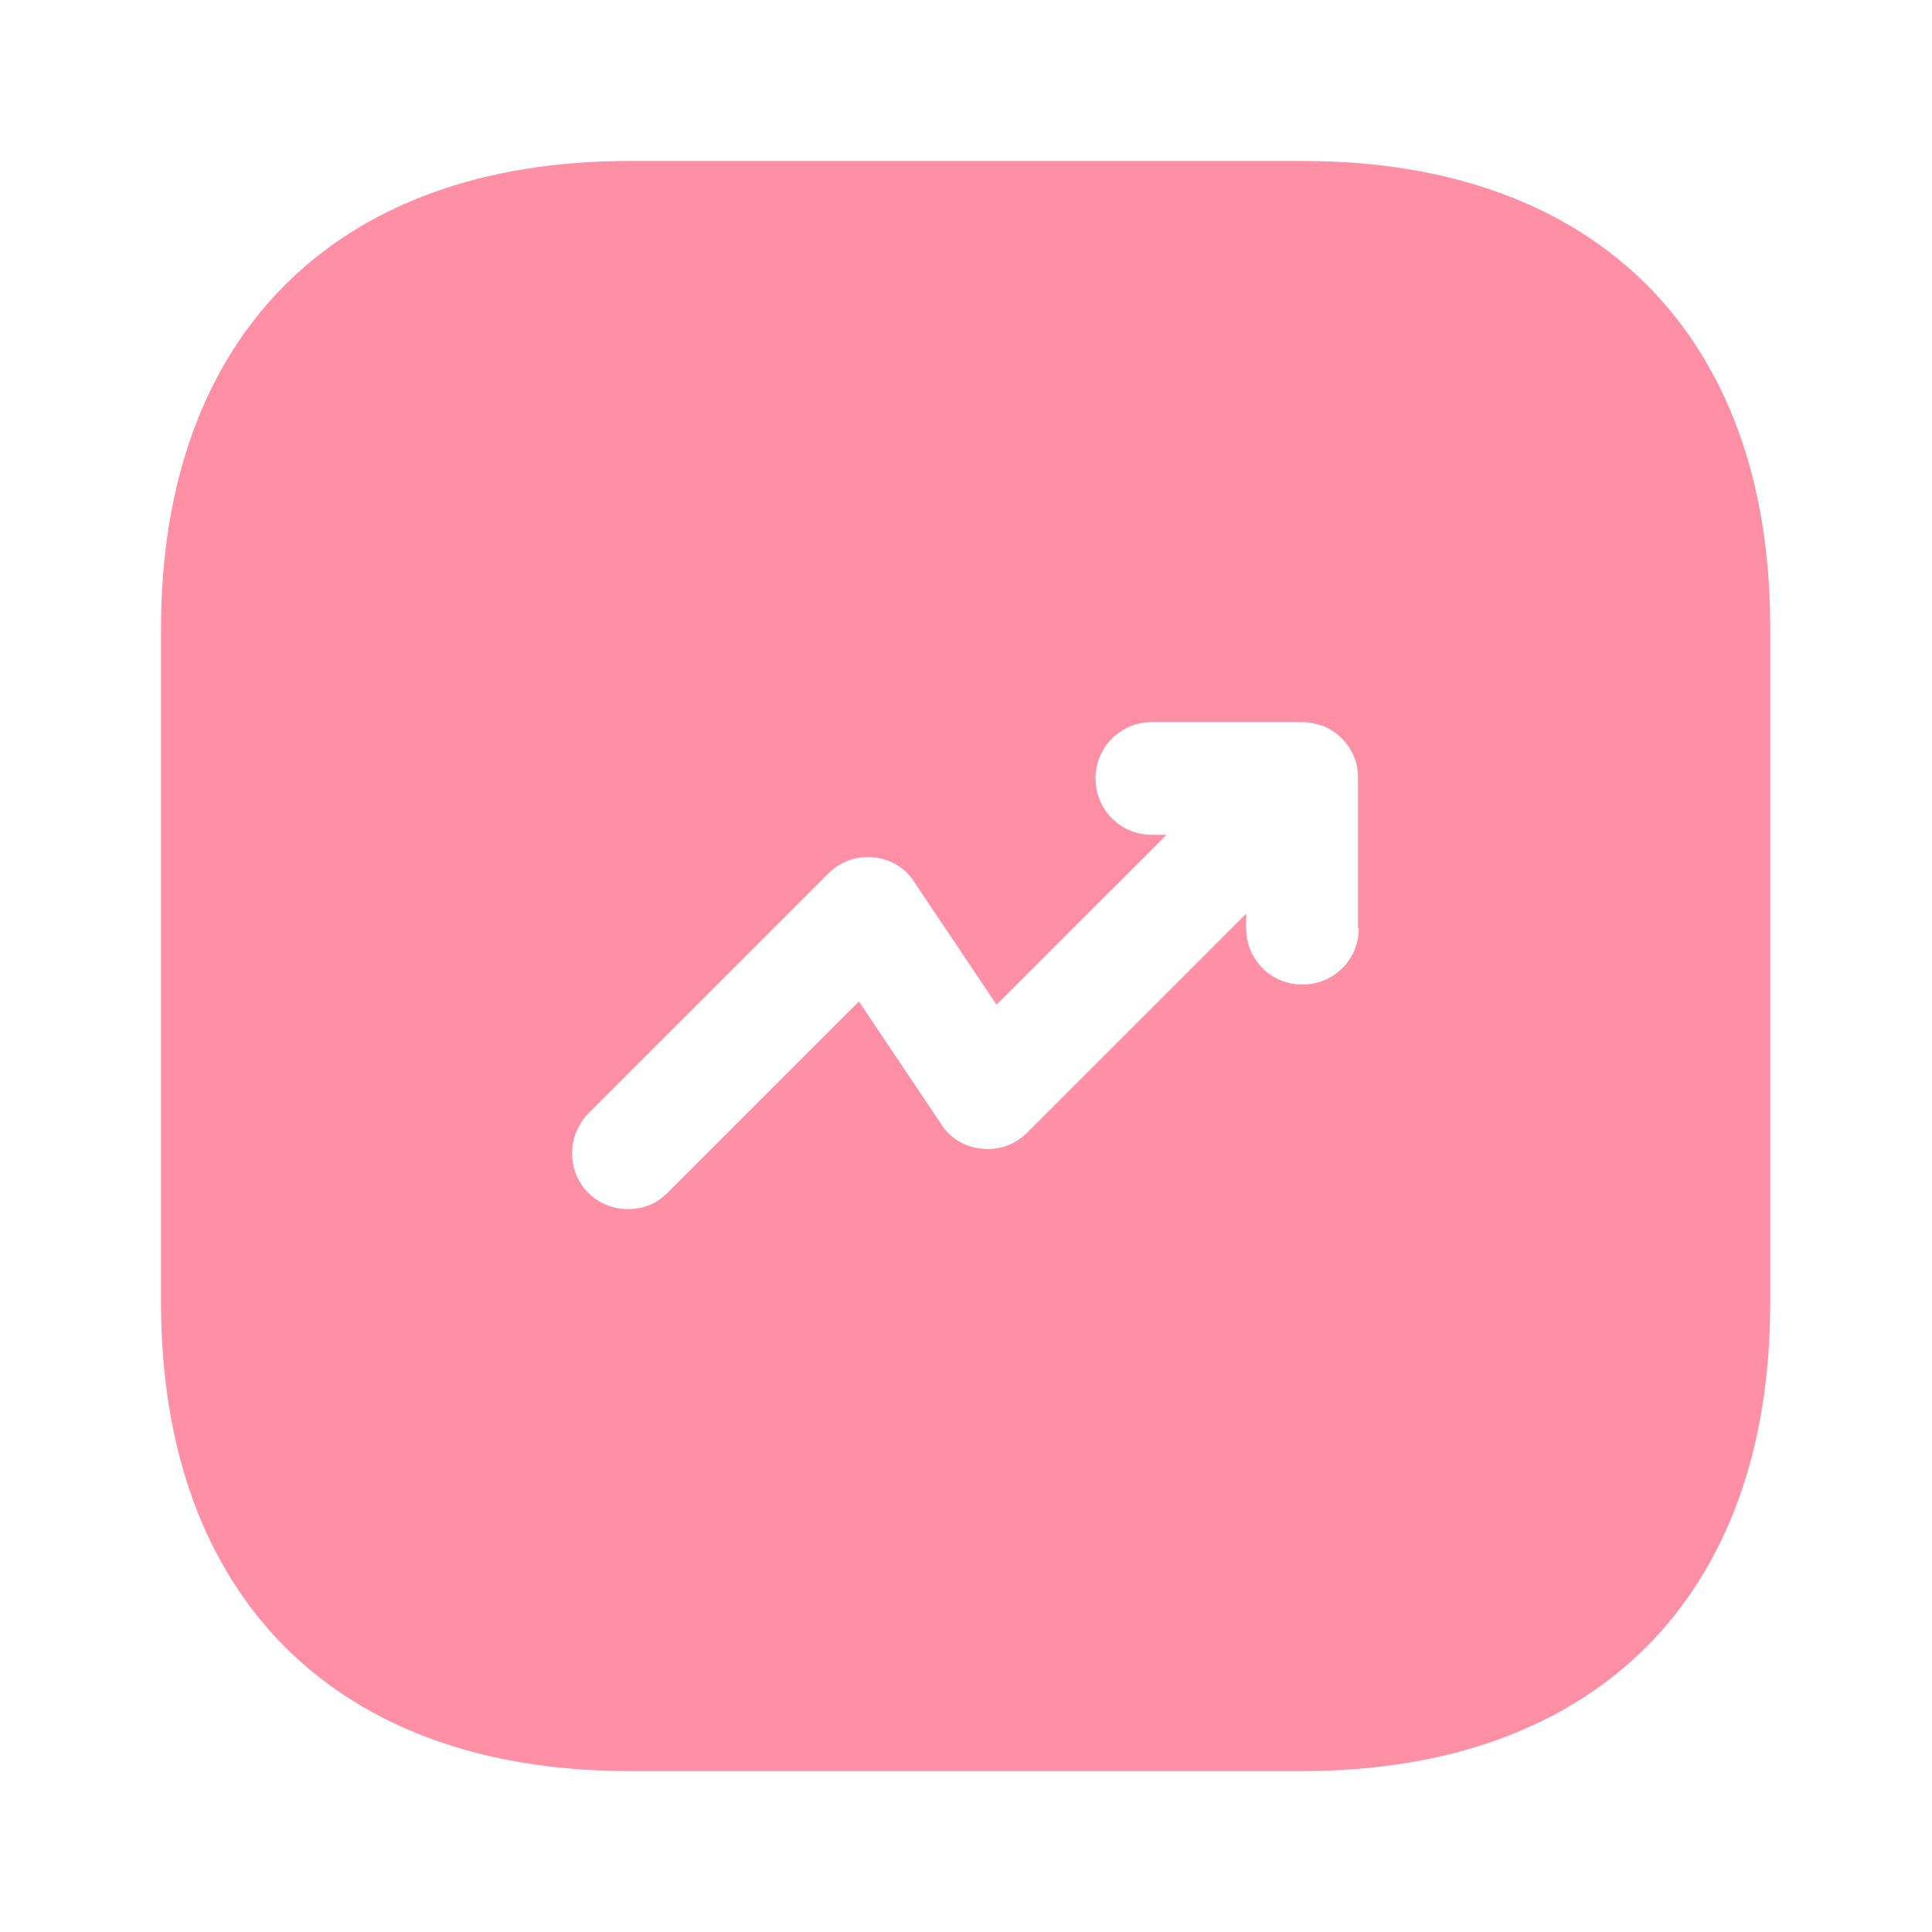 <?xml version="1.0" encoding="UTF-8"?> <svg xmlns="http://www.w3.org/2000/svg" width="32" height="32" viewBox="0 0 32 32" fill="none"><path d="M21.587 2.667H10.413C5.56 2.667 2.667 5.56 2.667 10.414V21.574C2.667 26.44 5.56 29.334 10.413 29.334H21.573C26.427 29.334 29.32 26.44 29.32 21.587V10.414C29.333 5.56 26.44 2.667 21.587 2.667ZM22.506 15.374C22.506 15.894 22.093 16.307 21.573 16.307C21.053 16.307 20.64 15.894 20.64 15.374V15.134L17.013 18.76C16.813 18.96 16.547 19.054 16.267 19.027C15.986 19 15.733 18.854 15.586 18.614L14.226 16.587L11.053 19.76C10.867 19.947 10.64 20.027 10.4 20.027C10.16 20.027 9.92 19.934 9.746 19.76C9.386 19.4 9.386 18.814 9.746 18.44L13.72 14.467C13.92 14.267 14.187 14.174 14.466 14.2C14.746 14.227 15 14.374 15.146 14.614L16.506 16.64L19.32 13.827H19.08C18.56 13.827 18.146 13.414 18.146 12.894C18.146 12.374 18.56 11.96 19.08 11.96H21.56C21.68 11.96 21.8 11.987 21.92 12.027C22.146 12.12 22.333 12.307 22.427 12.534C22.48 12.654 22.493 12.774 22.493 12.894V15.374H22.506Z" fill="#FF8FA4"></path></svg> 